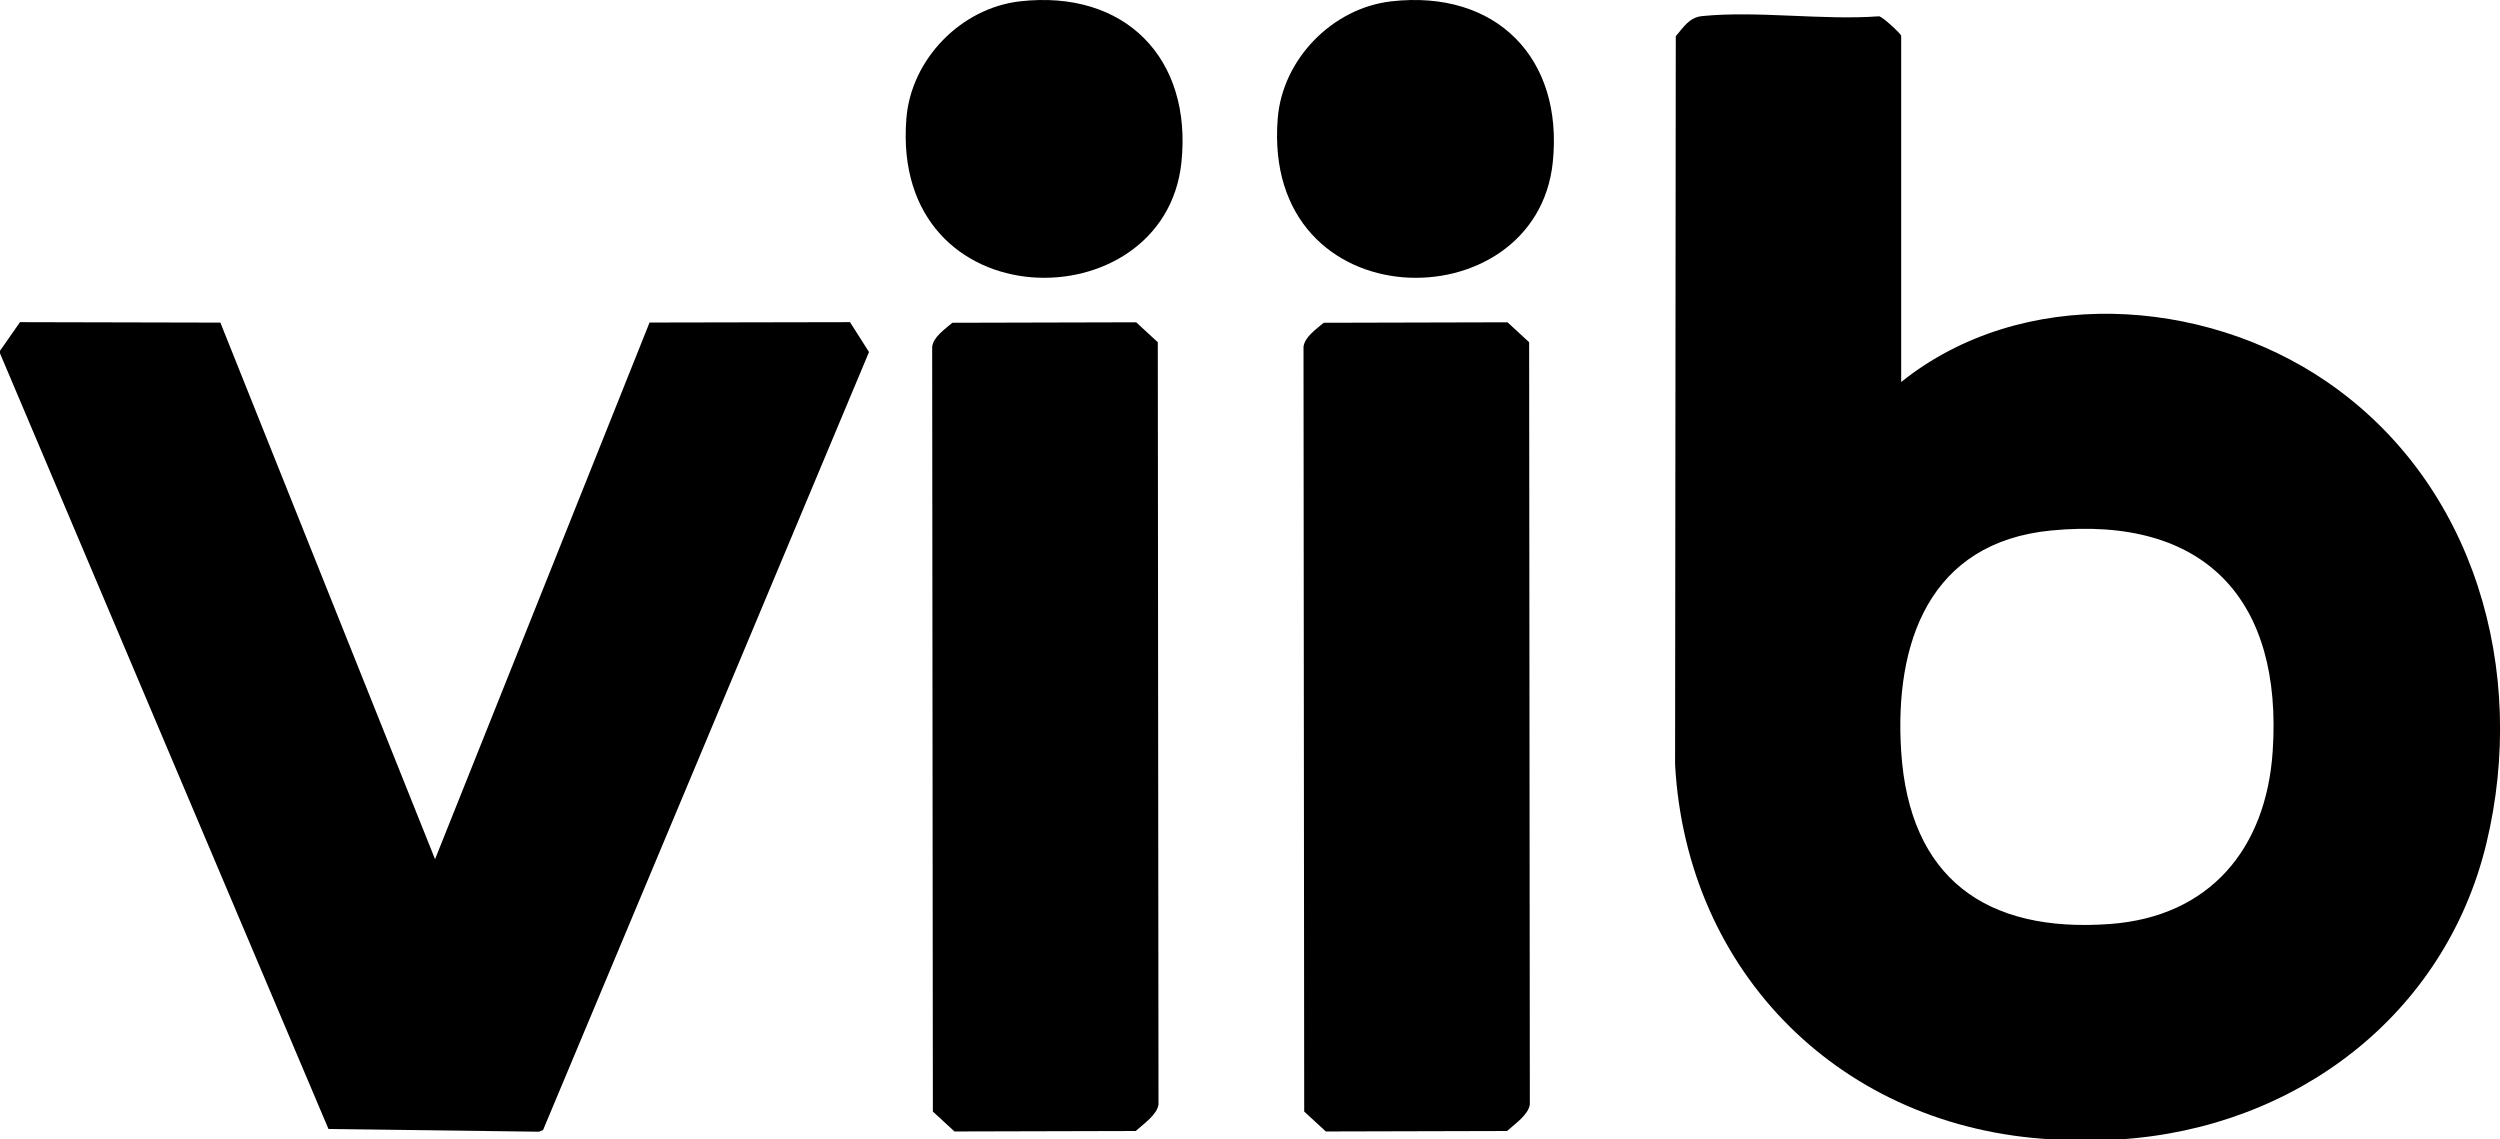 <?xml version="1.0" encoding="UTF-8"?>
<svg id="Layer_1" data-name="Layer 1" xmlns="http://www.w3.org/2000/svg" viewBox="0 0 323.76 147.55">
  <path d="M265.71,147.55c-27.04-1.47-47.26-21.35-48.78-48.52l.09-94.34c1.05-1.22,1.75-2.44,3.44-2.61,7.19-.71,15.56.57,22.88.03.5.06,2.87,2.32,2.87,2.51v44.85c15.6-12.49,39.03-11.03,55.07-.07,19.29,13.19,26.08,37.55,20.72,59.81s-24.71,36.91-47.53,38.35h-8.74ZM265.64,68.7c-15.77,1.53-20.34,14.52-19.43,28.62,1.06,16.42,10.99,23.53,27.07,22.34,12.92-.96,20.19-9.76,21.04-22.32,1.33-19.63-8.73-30.57-28.67-28.64Z"/>
  <polygon points="0 45.43 2.59 41.72 28.54 41.78 56.34 111.27 84.12 41.77 110.08 41.72 112.54 45.59 70.33 146.34 69.8 146.56 42.54 146.21 0 45.76 0 45.43"/>
  <path d="M123.34,41.8l23.8-.06,2.8,2.58.09,98.71c-.18,1.34-1.95,2.53-2.95,3.44l-23.47.06-2.8-2.58-.09-99.05c.17-1.3,1.66-2.27,2.61-3.1Z"/>
  <path d="M171.43,41.8l23.8-.06,2.8,2.58.09,98.71c-.18,1.34-1.95,2.53-2.95,3.44l-23.47.06-2.8-2.58-.09-99.05c.17-1.3,1.66-2.27,2.61-3.1Z"/>
  <path d="M132.11.17c13.58-1.53,22.3,7.36,20.89,20.86-2.18,20.86-37.73,20.71-35.62-5.68.61-7.69,7.08-14.32,14.74-15.18Z"/>
  <path d="M180.2.17c13.58-1.53,22.3,7.36,20.89,20.86-2.18,20.91-37.72,20.66-35.62-5.68.61-7.69,7.08-14.32,14.74-15.18Z"/>
</svg>